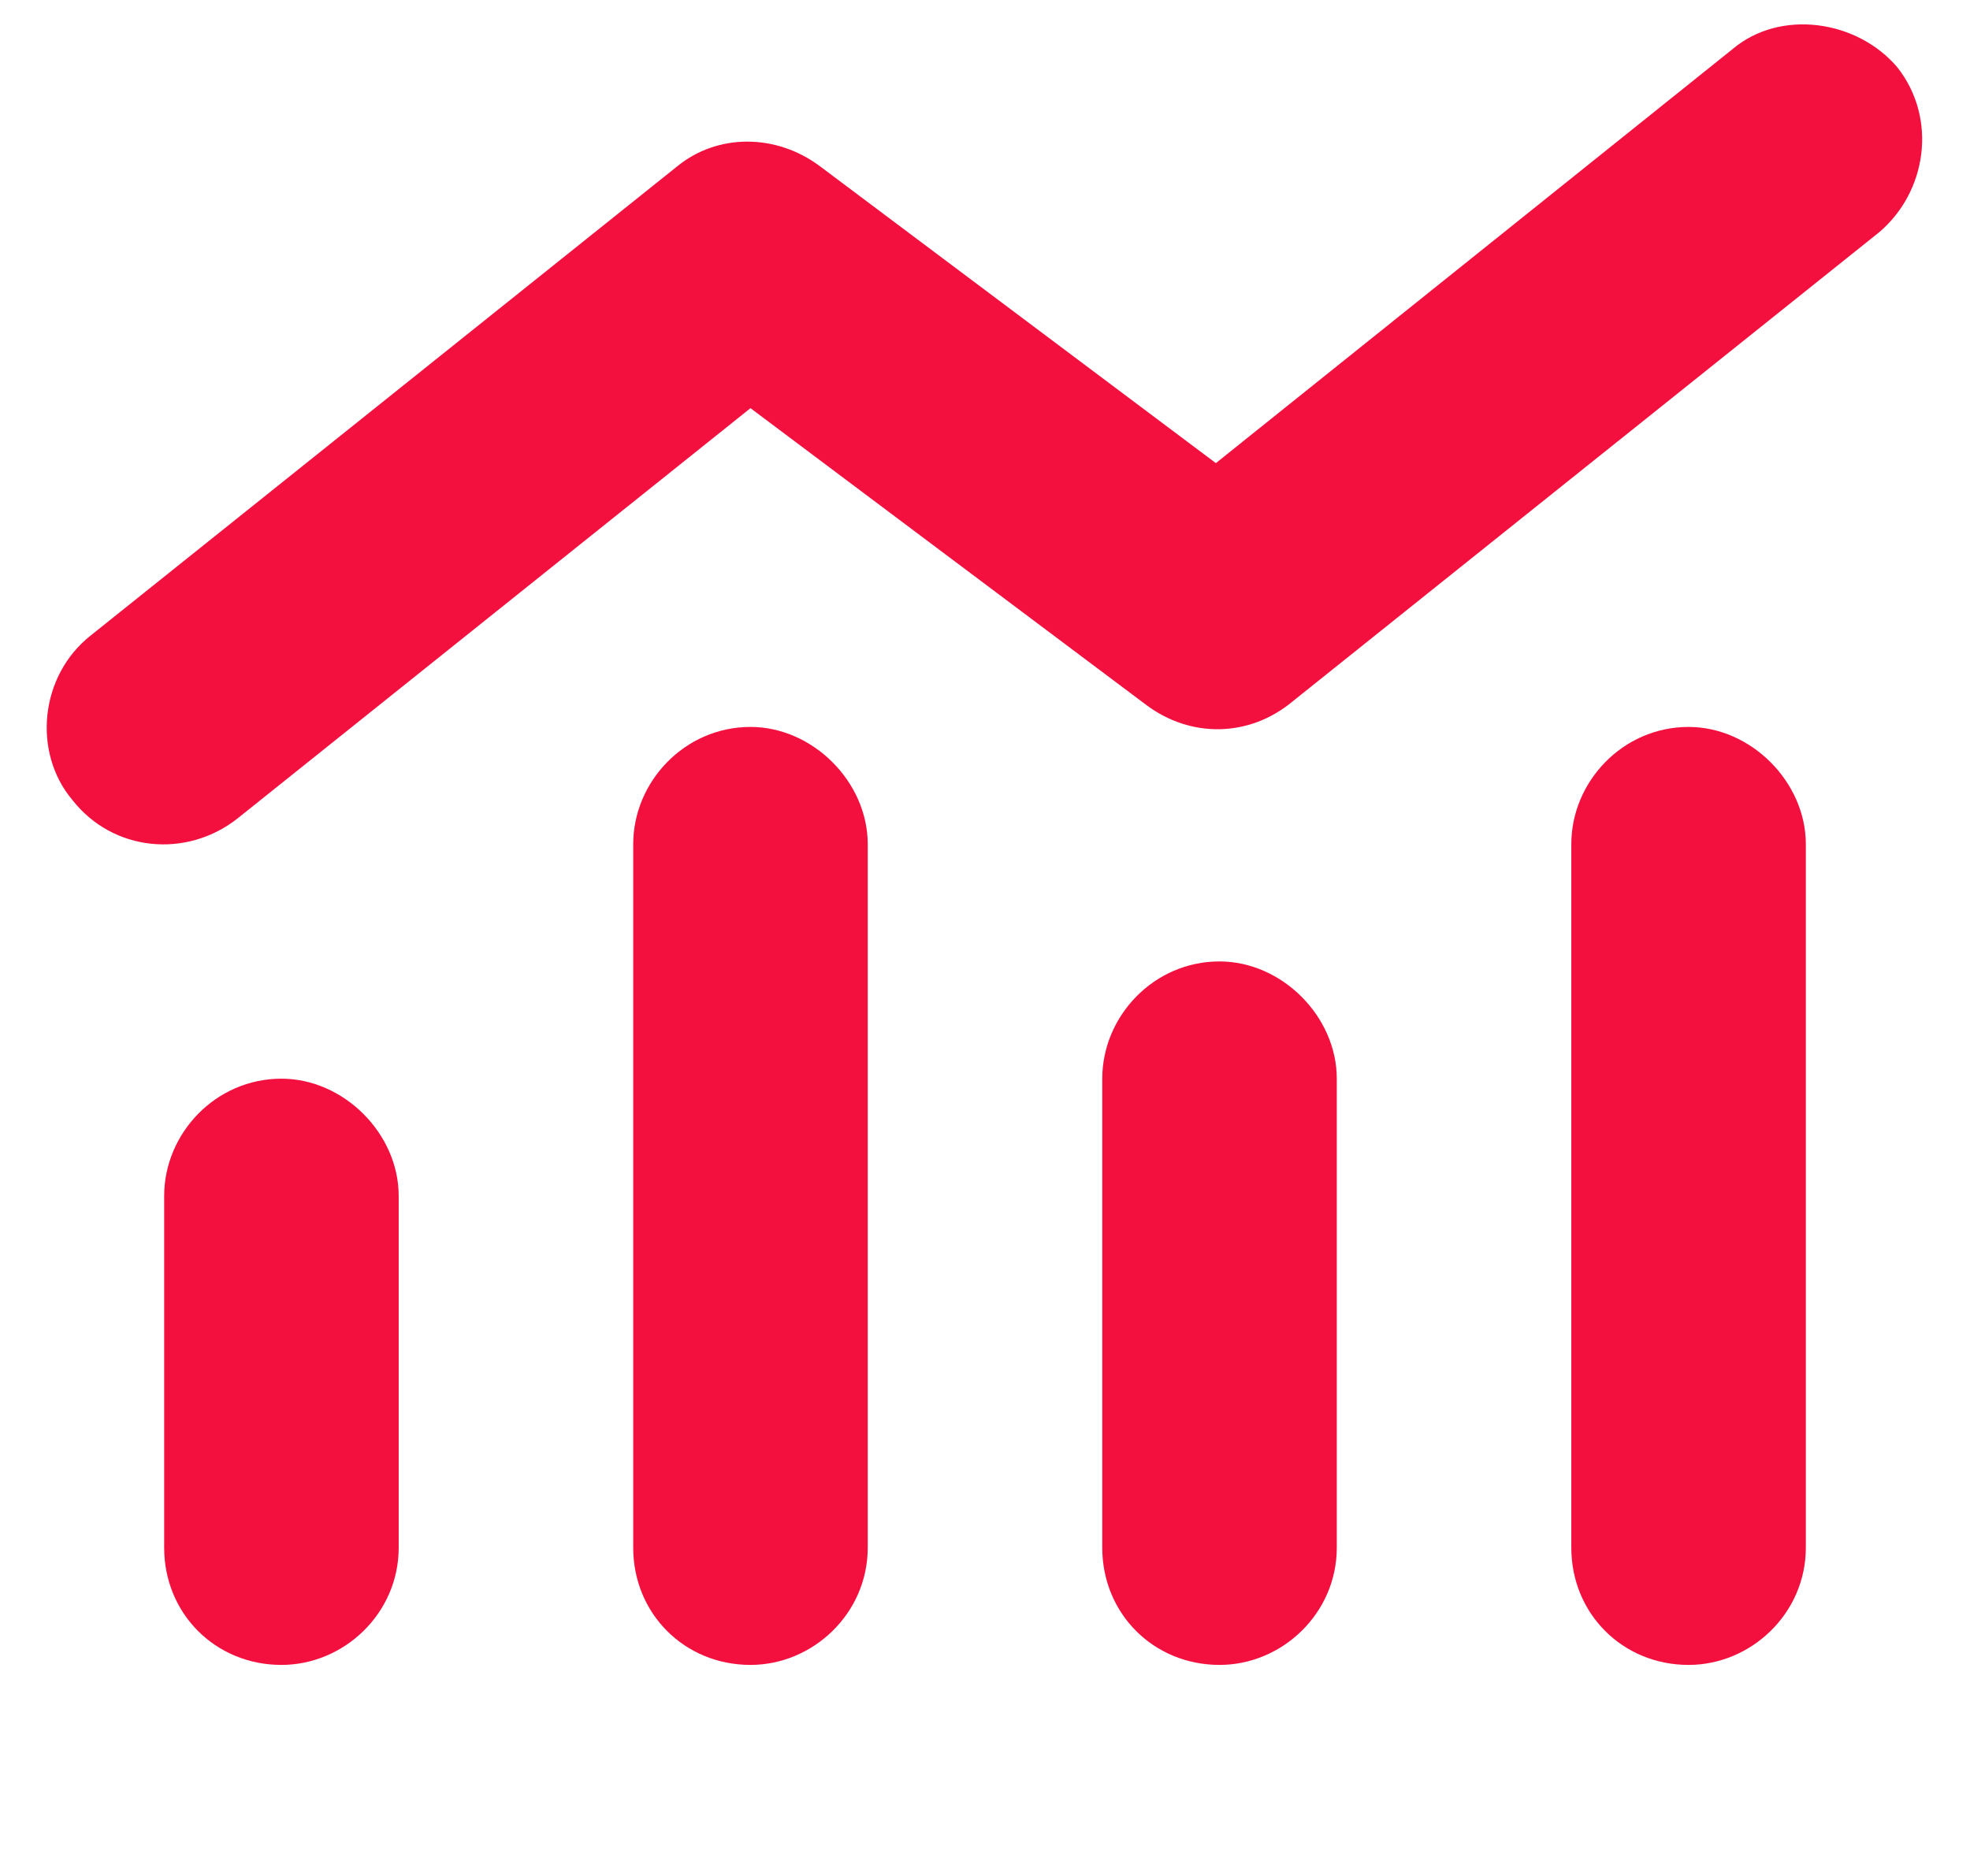 <?xml version="1.0" encoding="UTF-8"?>
<svg xmlns="http://www.w3.org/2000/svg" width="42" height="40" viewBox="0 0 42 40" fill="none">
  <path d="M40.062 4.953L27.562 14.953C26.625 15.734 25.375 15.734 24.438 15.031L16 8.703L5.062 17.453C3.969 18.312 2.406 18.156 1.547 17.062C0.688 16.047 0.844 14.406 1.938 13.547L14.438 3.547C15.297 2.844 16.547 2.844 17.484 3.547L25.922 9.875L36.938 1.047C37.953 0.188 39.594 0.422 40.453 1.438C41.312 2.531 41.078 4.094 40.062 4.953ZM13.5 18C13.5 16.672 14.594 15.5 16 15.5C17.328 15.5 18.5 16.672 18.5 18V33C18.5 34.406 17.328 35.5 16 35.5C14.594 35.5 13.5 34.406 13.5 33V18ZM3.5 25.5C3.5 24.172 4.594 23 6 23C7.328 23 8.5 24.172 8.5 25.5V33C8.5 34.406 7.328 35.5 6 35.5C4.594 35.5 3.5 34.406 3.5 33V25.5ZM26 20.5C27.328 20.5 28.5 21.672 28.5 23V33C28.5 34.406 27.328 35.5 26 35.5C24.594 35.5 23.5 34.406 23.5 33V23C23.5 21.672 24.594 20.5 26 20.5ZM33.5 18C33.5 16.672 34.594 15.5 36 15.5C37.328 15.5 38.5 16.672 38.5 18V33C38.5 34.406 37.328 35.5 36 35.5C34.594 35.5 33.5 34.406 33.5 33V18Z" fill="#F3103F"></path>
</svg>
